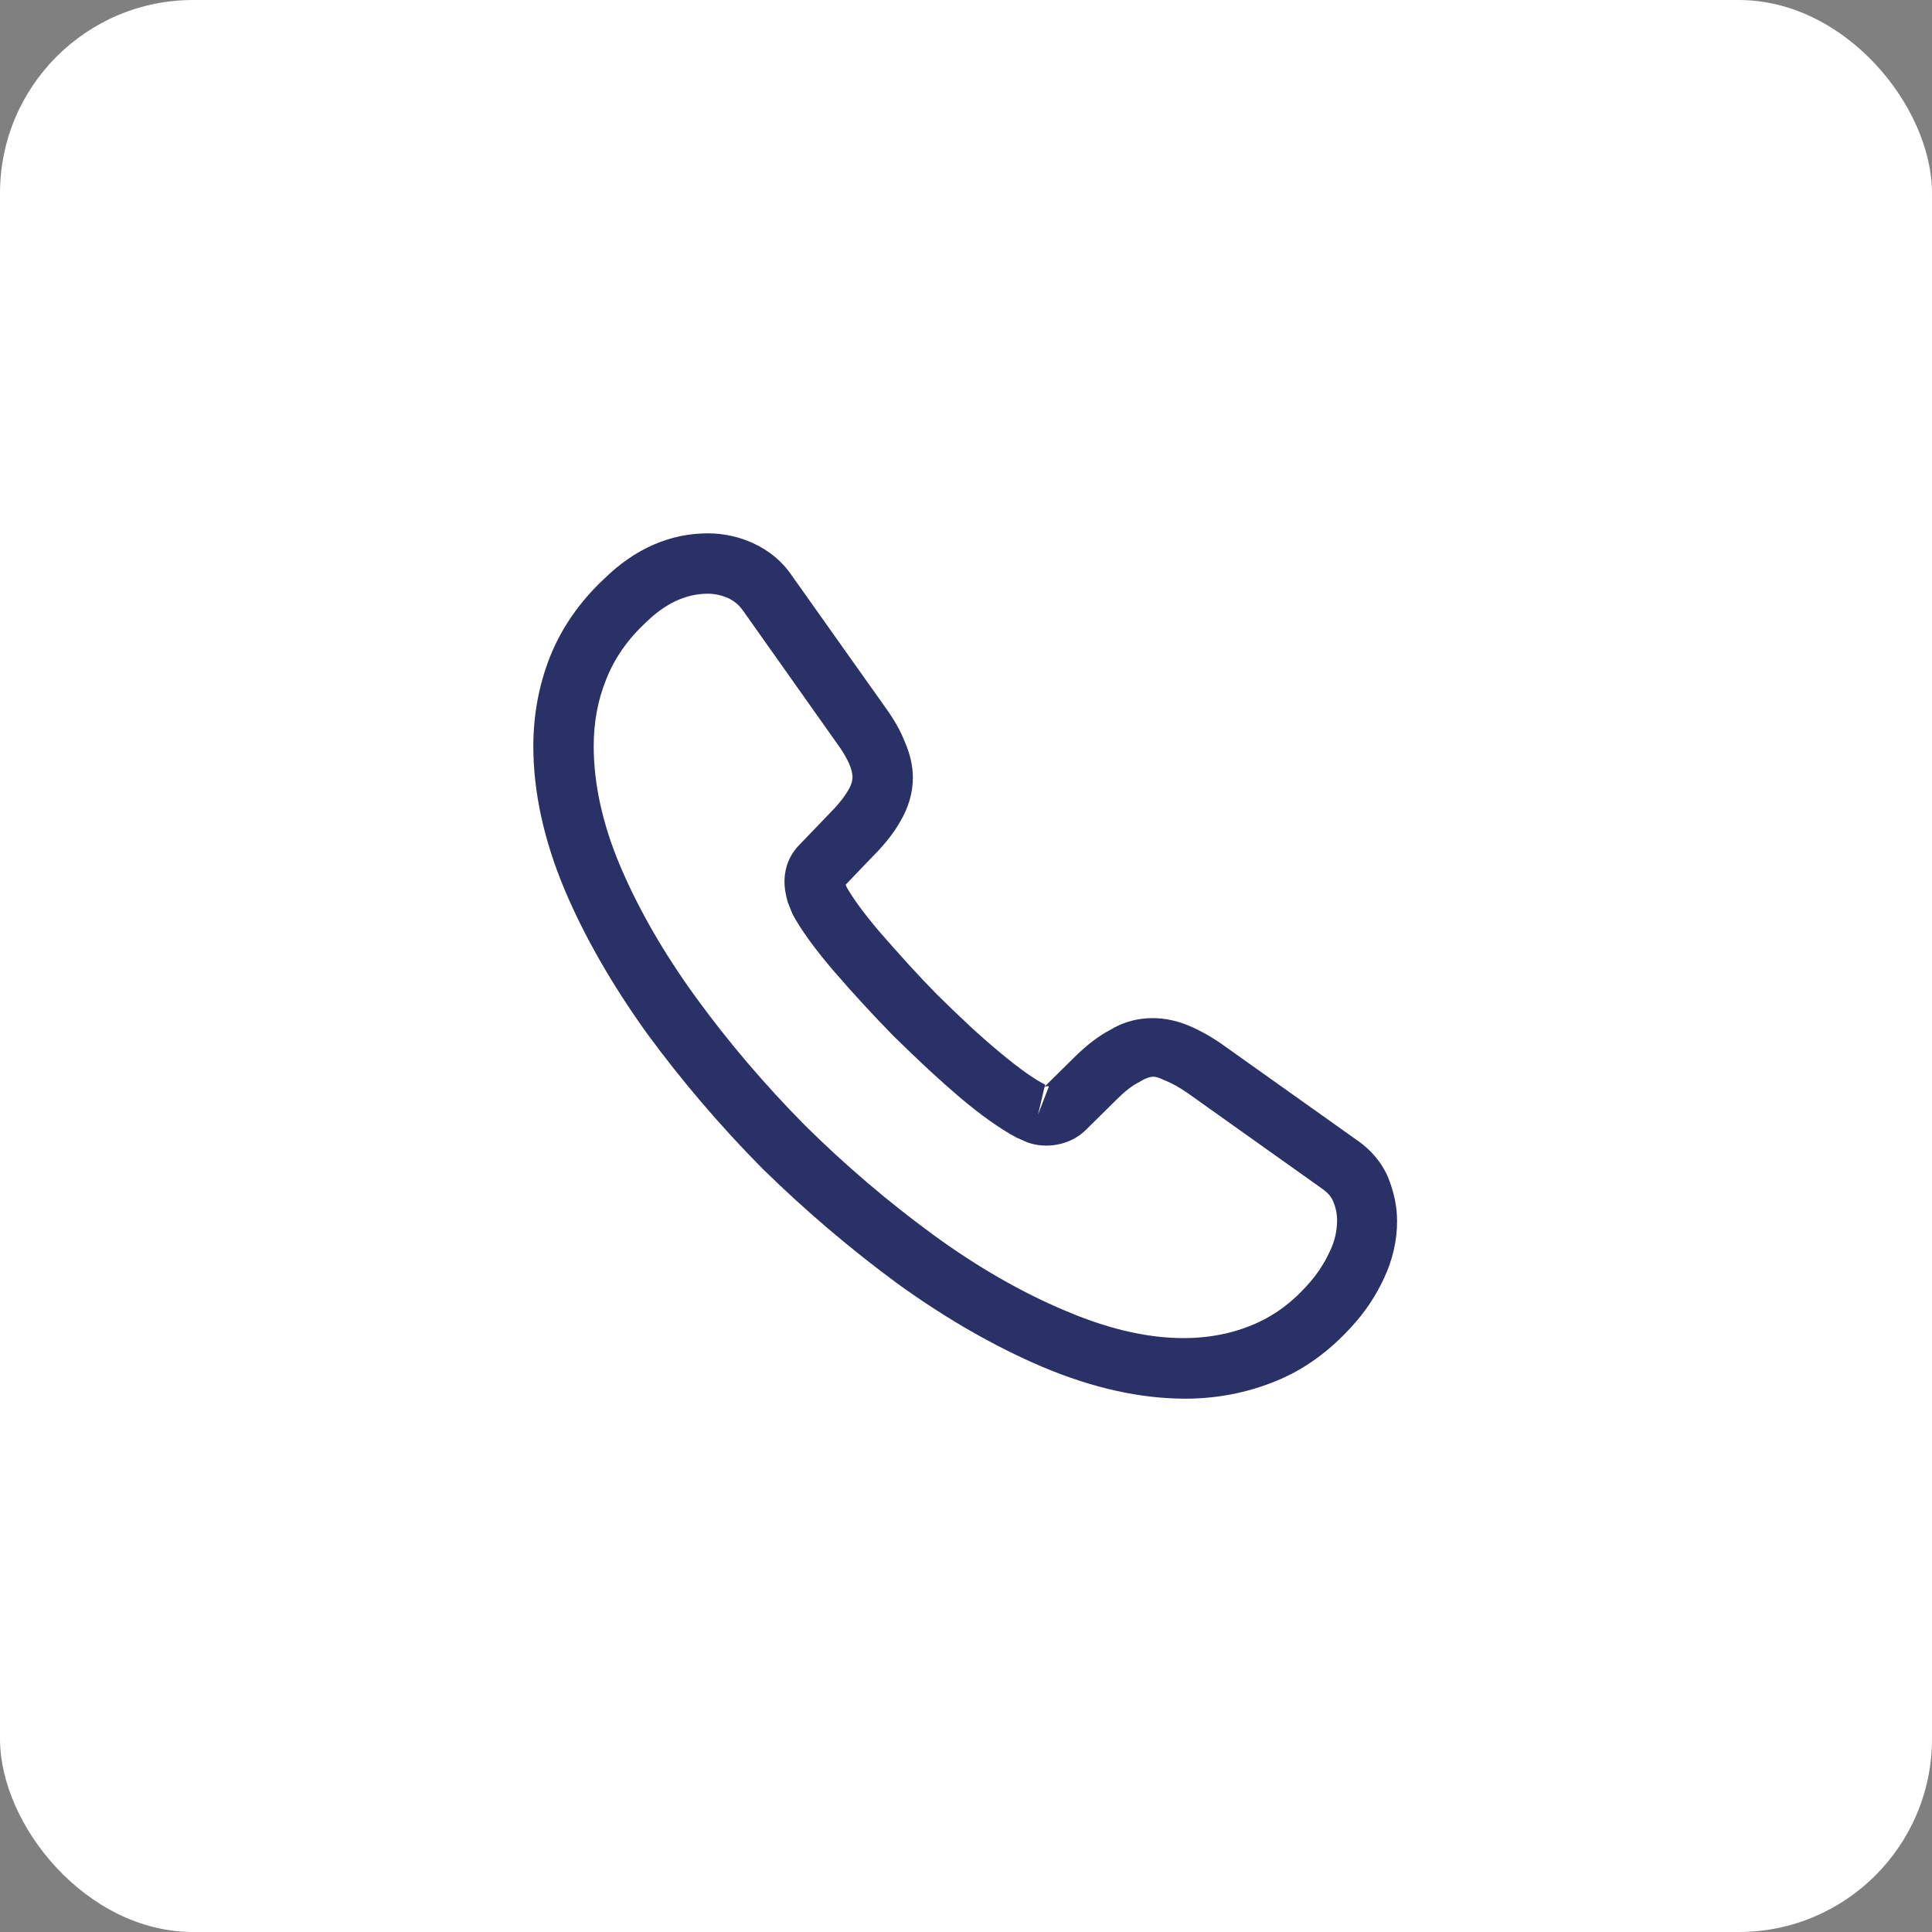 <svg width="40" height="40" viewBox="0 0 40 40" fill="none" xmlns="http://www.w3.org/2000/svg">
<rect x="0" y="0" width="40" height="40" fill="#808080" stroke="none"/>
<rect width="40" height="40" rx="4" fill="white"/>
<path d="M24.542 28.958C23.6 28.958 22.608 28.733 21.583 28.3C20.583 27.875 19.575 27.292 18.592 26.583C17.617 25.867 16.675 25.067 15.783 24.192C14.9 23.3 14.1 22.358 13.392 21.392C12.675 20.392 12.1 19.392 11.692 18.425C11.258 17.392 11.042 16.392 11.042 15.45C11.042 14.8 11.158 14.183 11.383 13.608C11.617 13.017 11.992 12.467 12.5 11.992C13.142 11.358 13.875 11.042 14.658 11.042C14.983 11.042 15.317 11.117 15.6 11.25C15.925 11.4 16.2 11.625 16.4 11.925L18.333 14.65C18.508 14.892 18.642 15.125 18.733 15.358C18.842 15.608 18.9 15.858 18.9 16.1C18.9 16.417 18.808 16.725 18.633 17.017C18.508 17.242 18.317 17.483 18.075 17.725L17.508 18.317C17.517 18.342 17.525 18.358 17.533 18.375C17.633 18.55 17.833 18.85 18.217 19.3C18.625 19.767 19.008 20.192 19.392 20.583C19.883 21.067 20.292 21.45 20.675 21.767C21.15 22.167 21.458 22.367 21.642 22.458L21.625 22.5L22.233 21.9C22.492 21.642 22.742 21.45 22.983 21.325C23.442 21.042 24.025 20.992 24.608 21.233C24.825 21.325 25.058 21.45 25.308 21.625L28.075 23.592C28.383 23.8 28.608 24.067 28.742 24.383C28.867 24.7 28.925 24.992 28.925 25.283C28.925 25.683 28.833 26.083 28.658 26.458C28.483 26.833 28.267 27.158 27.992 27.458C27.517 27.983 27 28.358 26.4 28.6C25.825 28.833 25.2 28.958 24.542 28.958ZM14.658 12.292C14.2 12.292 13.775 12.492 13.367 12.892C12.983 13.25 12.717 13.642 12.55 14.067C12.375 14.5 12.292 14.958 12.292 15.45C12.292 16.225 12.475 17.067 12.842 17.933C13.217 18.817 13.742 19.733 14.408 20.65C15.075 21.567 15.833 22.458 16.667 23.3C17.5 24.125 18.4 24.892 19.325 25.567C20.225 26.225 21.15 26.758 22.067 27.142C23.492 27.75 24.825 27.892 25.925 27.433C26.35 27.258 26.725 26.992 27.067 26.608C27.258 26.4 27.408 26.175 27.533 25.908C27.633 25.7 27.683 25.483 27.683 25.267C27.683 25.133 27.658 25 27.592 24.85C27.567 24.8 27.517 24.708 27.358 24.6L24.592 22.633C24.425 22.517 24.275 22.433 24.133 22.375C23.95 22.3 23.875 22.225 23.592 22.4C23.425 22.483 23.275 22.608 23.108 22.775L22.475 23.4C22.15 23.717 21.65 23.792 21.267 23.65L21.042 23.55C20.7 23.367 20.3 23.083 19.858 22.708C19.458 22.367 19.025 21.967 18.5 21.45C18.092 21.033 17.683 20.592 17.258 20.1C16.867 19.642 16.583 19.25 16.408 18.925L16.308 18.675C16.258 18.483 16.242 18.375 16.242 18.258C16.242 17.958 16.35 17.692 16.558 17.483L17.183 16.833C17.35 16.667 17.475 16.508 17.558 16.367C17.625 16.258 17.65 16.167 17.65 16.083C17.65 16.017 17.625 15.917 17.583 15.817C17.525 15.683 17.433 15.533 17.317 15.375L15.383 12.642C15.3 12.525 15.2 12.442 15.075 12.383C14.942 12.325 14.8 12.292 14.658 12.292ZM21.625 22.508L21.492 23.075L21.717 22.492C21.675 22.483 21.642 22.492 21.625 22.508Z" fill="#2A3166"/>
</svg>
